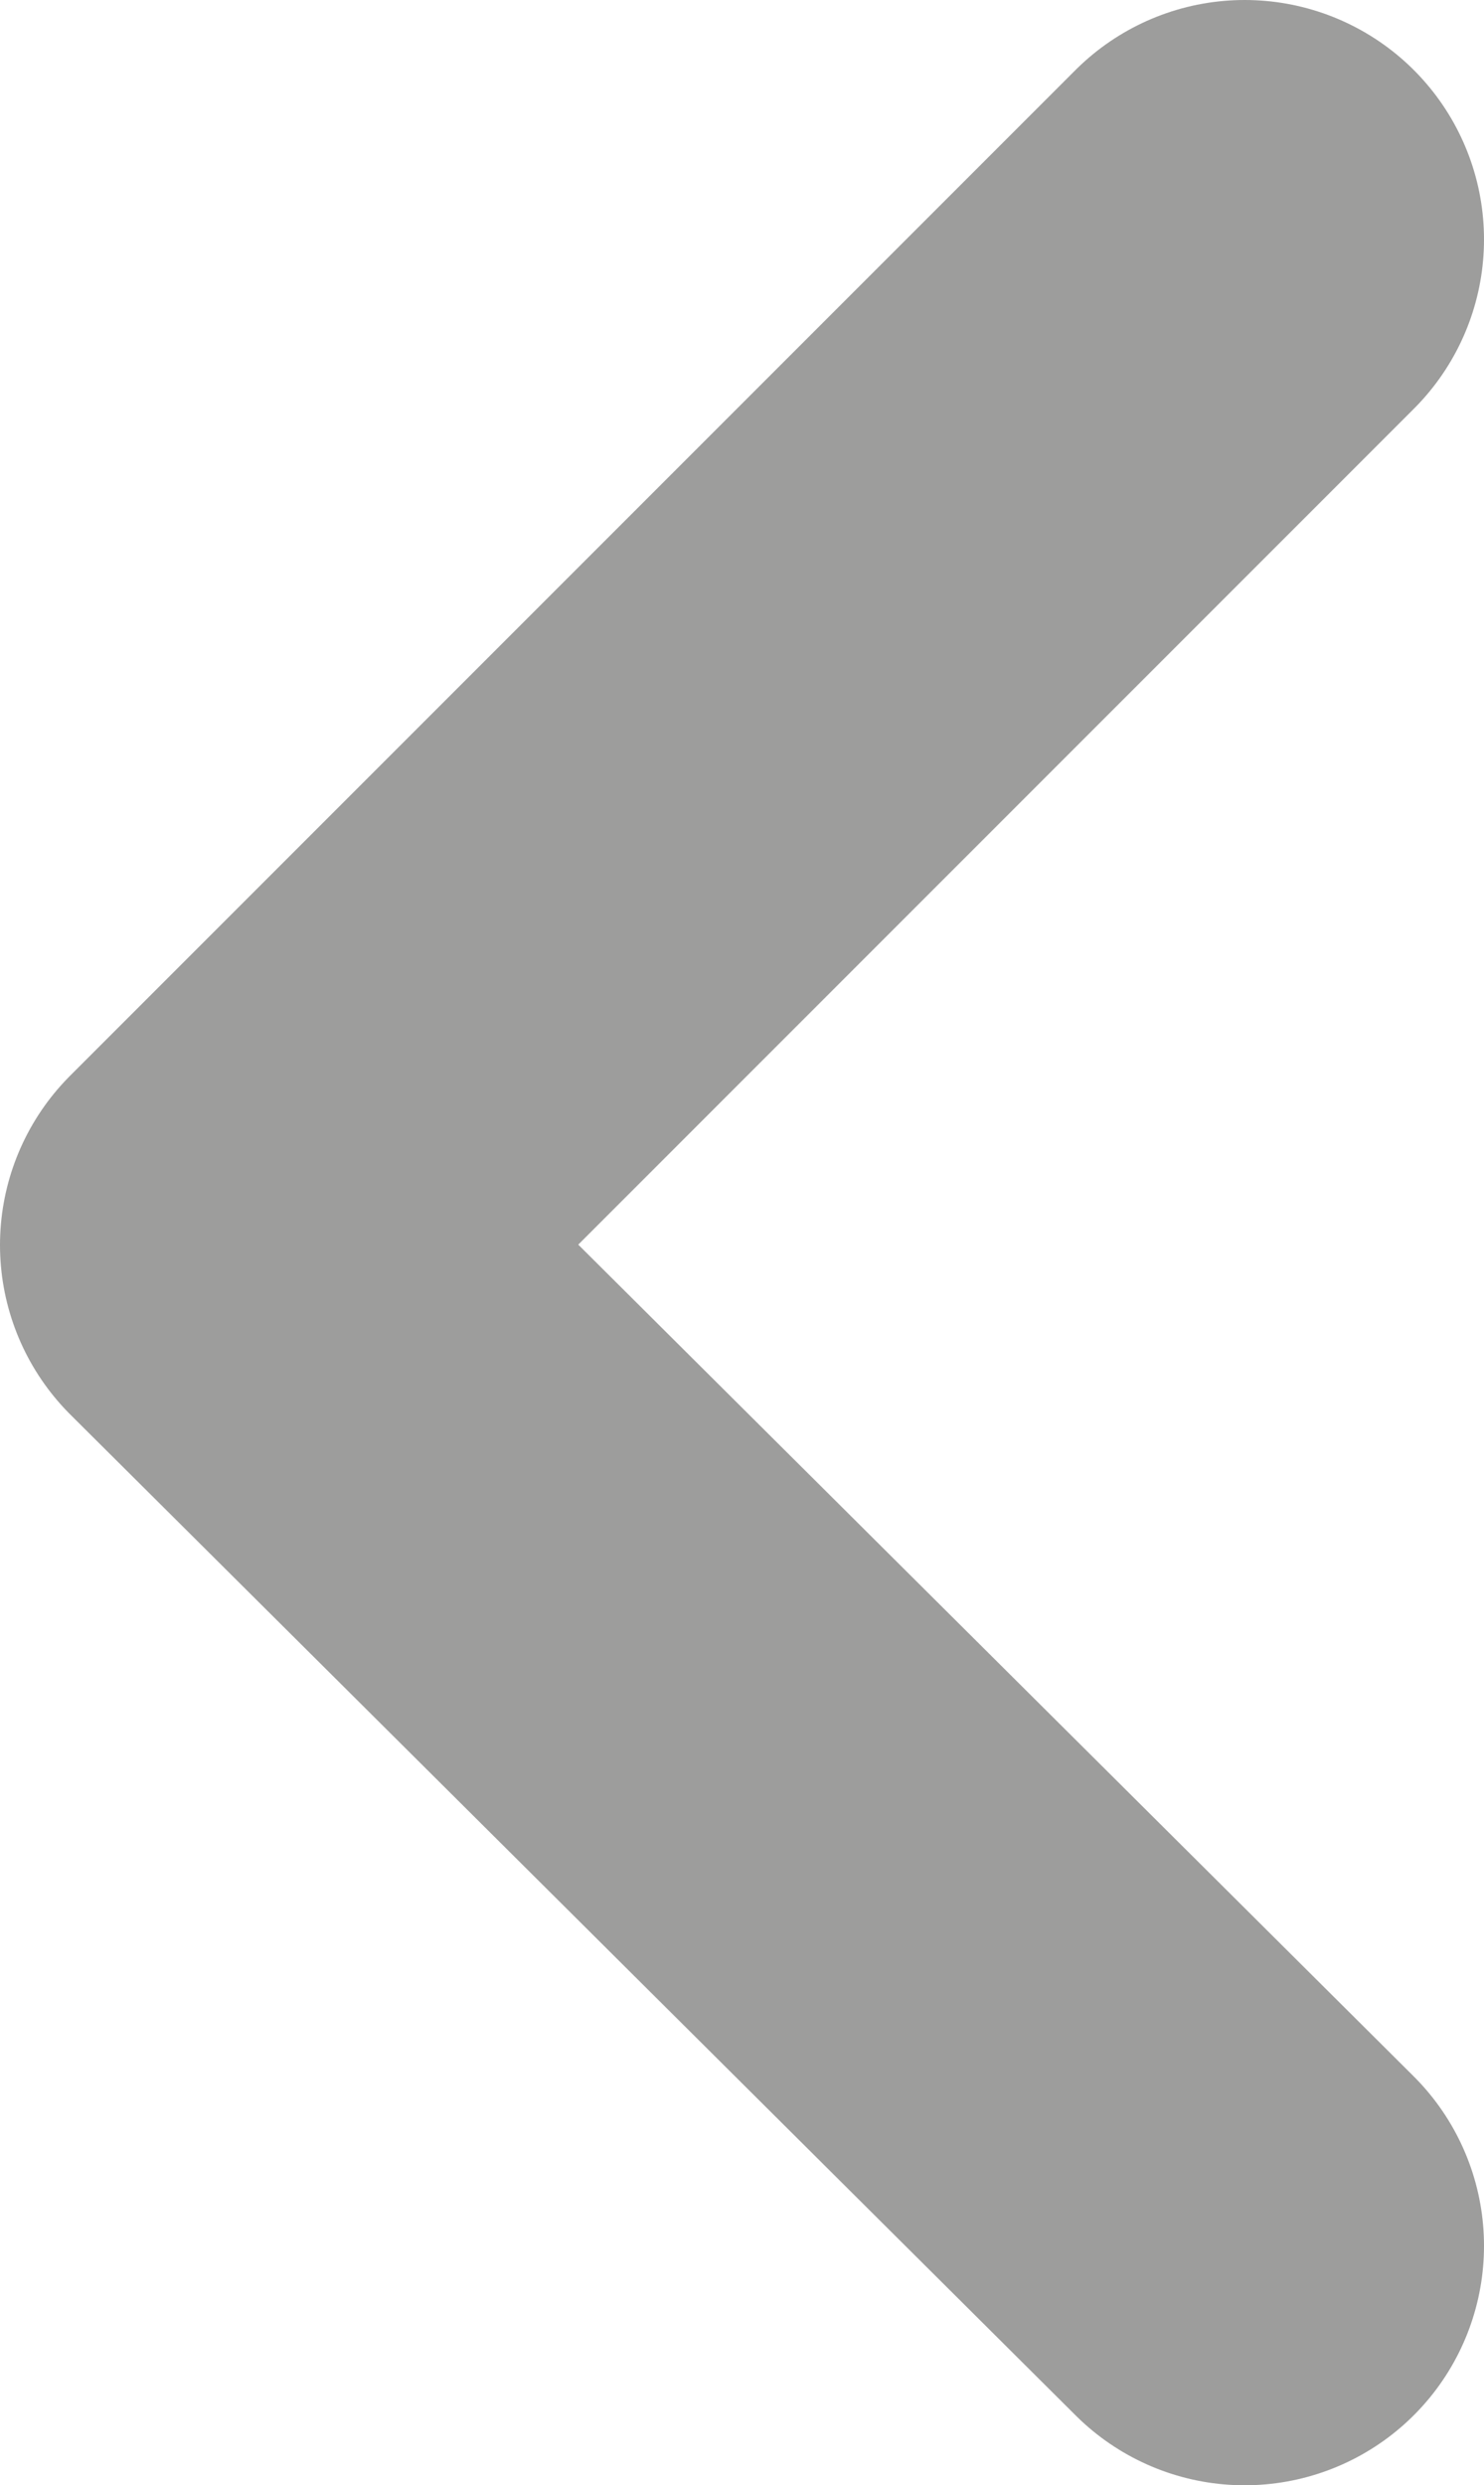 <?xml version="1.0" encoding="utf-8"?>
<!DOCTYPE svg PUBLIC "-//W3C//DTD SVG 1.1//EN" "http://www.w3.org/Graphics/SVG/1.1/DTD/svg11.dtd">
<svg version="1.1" id="carousel_arrow_left_svg" xmlns="http://www.w3.org/2000/svg" viewBox="0 0 3.1 5.19" xmlns:xlink="http://www.w3.org/1999/xlink" x="0px" y="0px" width="3.1" height="5.19" enable-background="new 0 0 3.1 5.19" xml:space="preserve">

    <g id="carousel_arrow_left">
      <polyline points="2.6 4.69 0.5 2.6 2.6 0.5" style="fill: none;stroke: #9d9d9c;stroke-linecap: round;stroke-linejoin: round"/>
    </g>
</svg>
